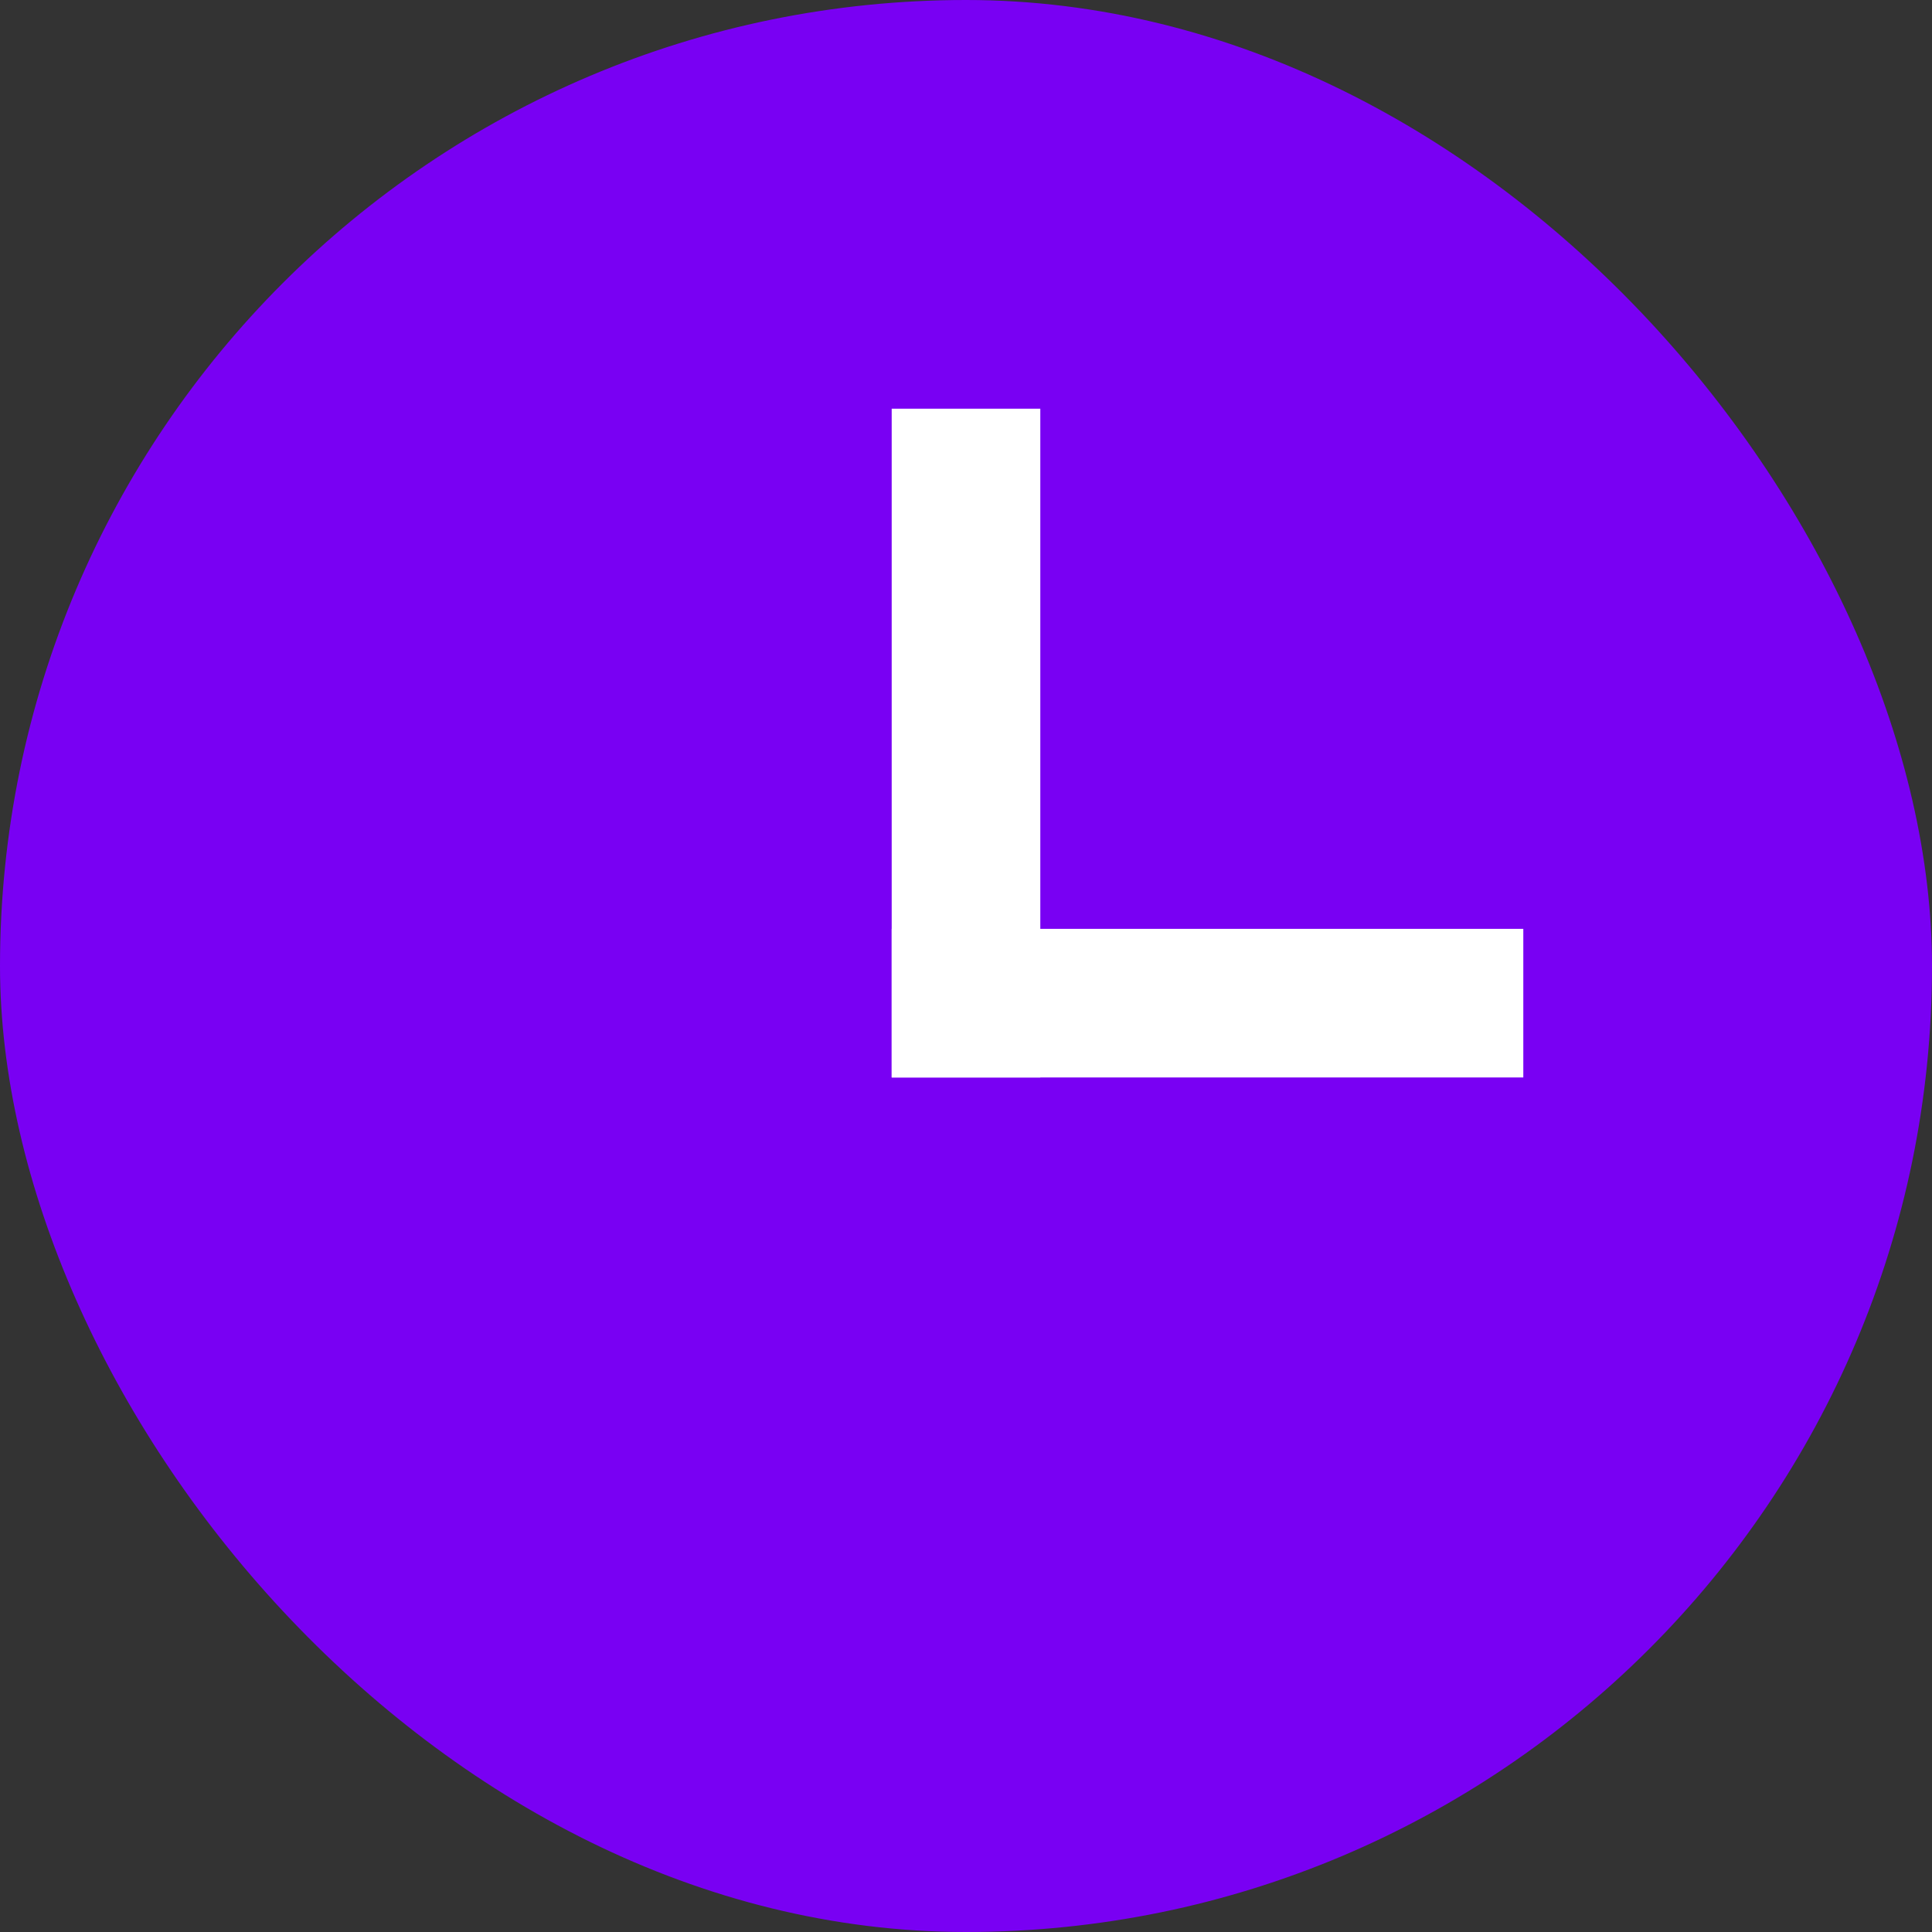 <?xml version="1.0" encoding="UTF-8"?> <svg xmlns="http://www.w3.org/2000/svg" width="52" height="52" viewBox="0 0 52 52" fill="none"><rect x="0" y="0" width="52" height="52" fill="#333333" stroke="none"/><rect width="52" height="52" rx="26" fill="#7900F3"></rect><path d="M26 29L26 11" stroke="white" stroke-width="4"></path><path d="M24 27H41" stroke="white" stroke-width="4"></path></svg> 